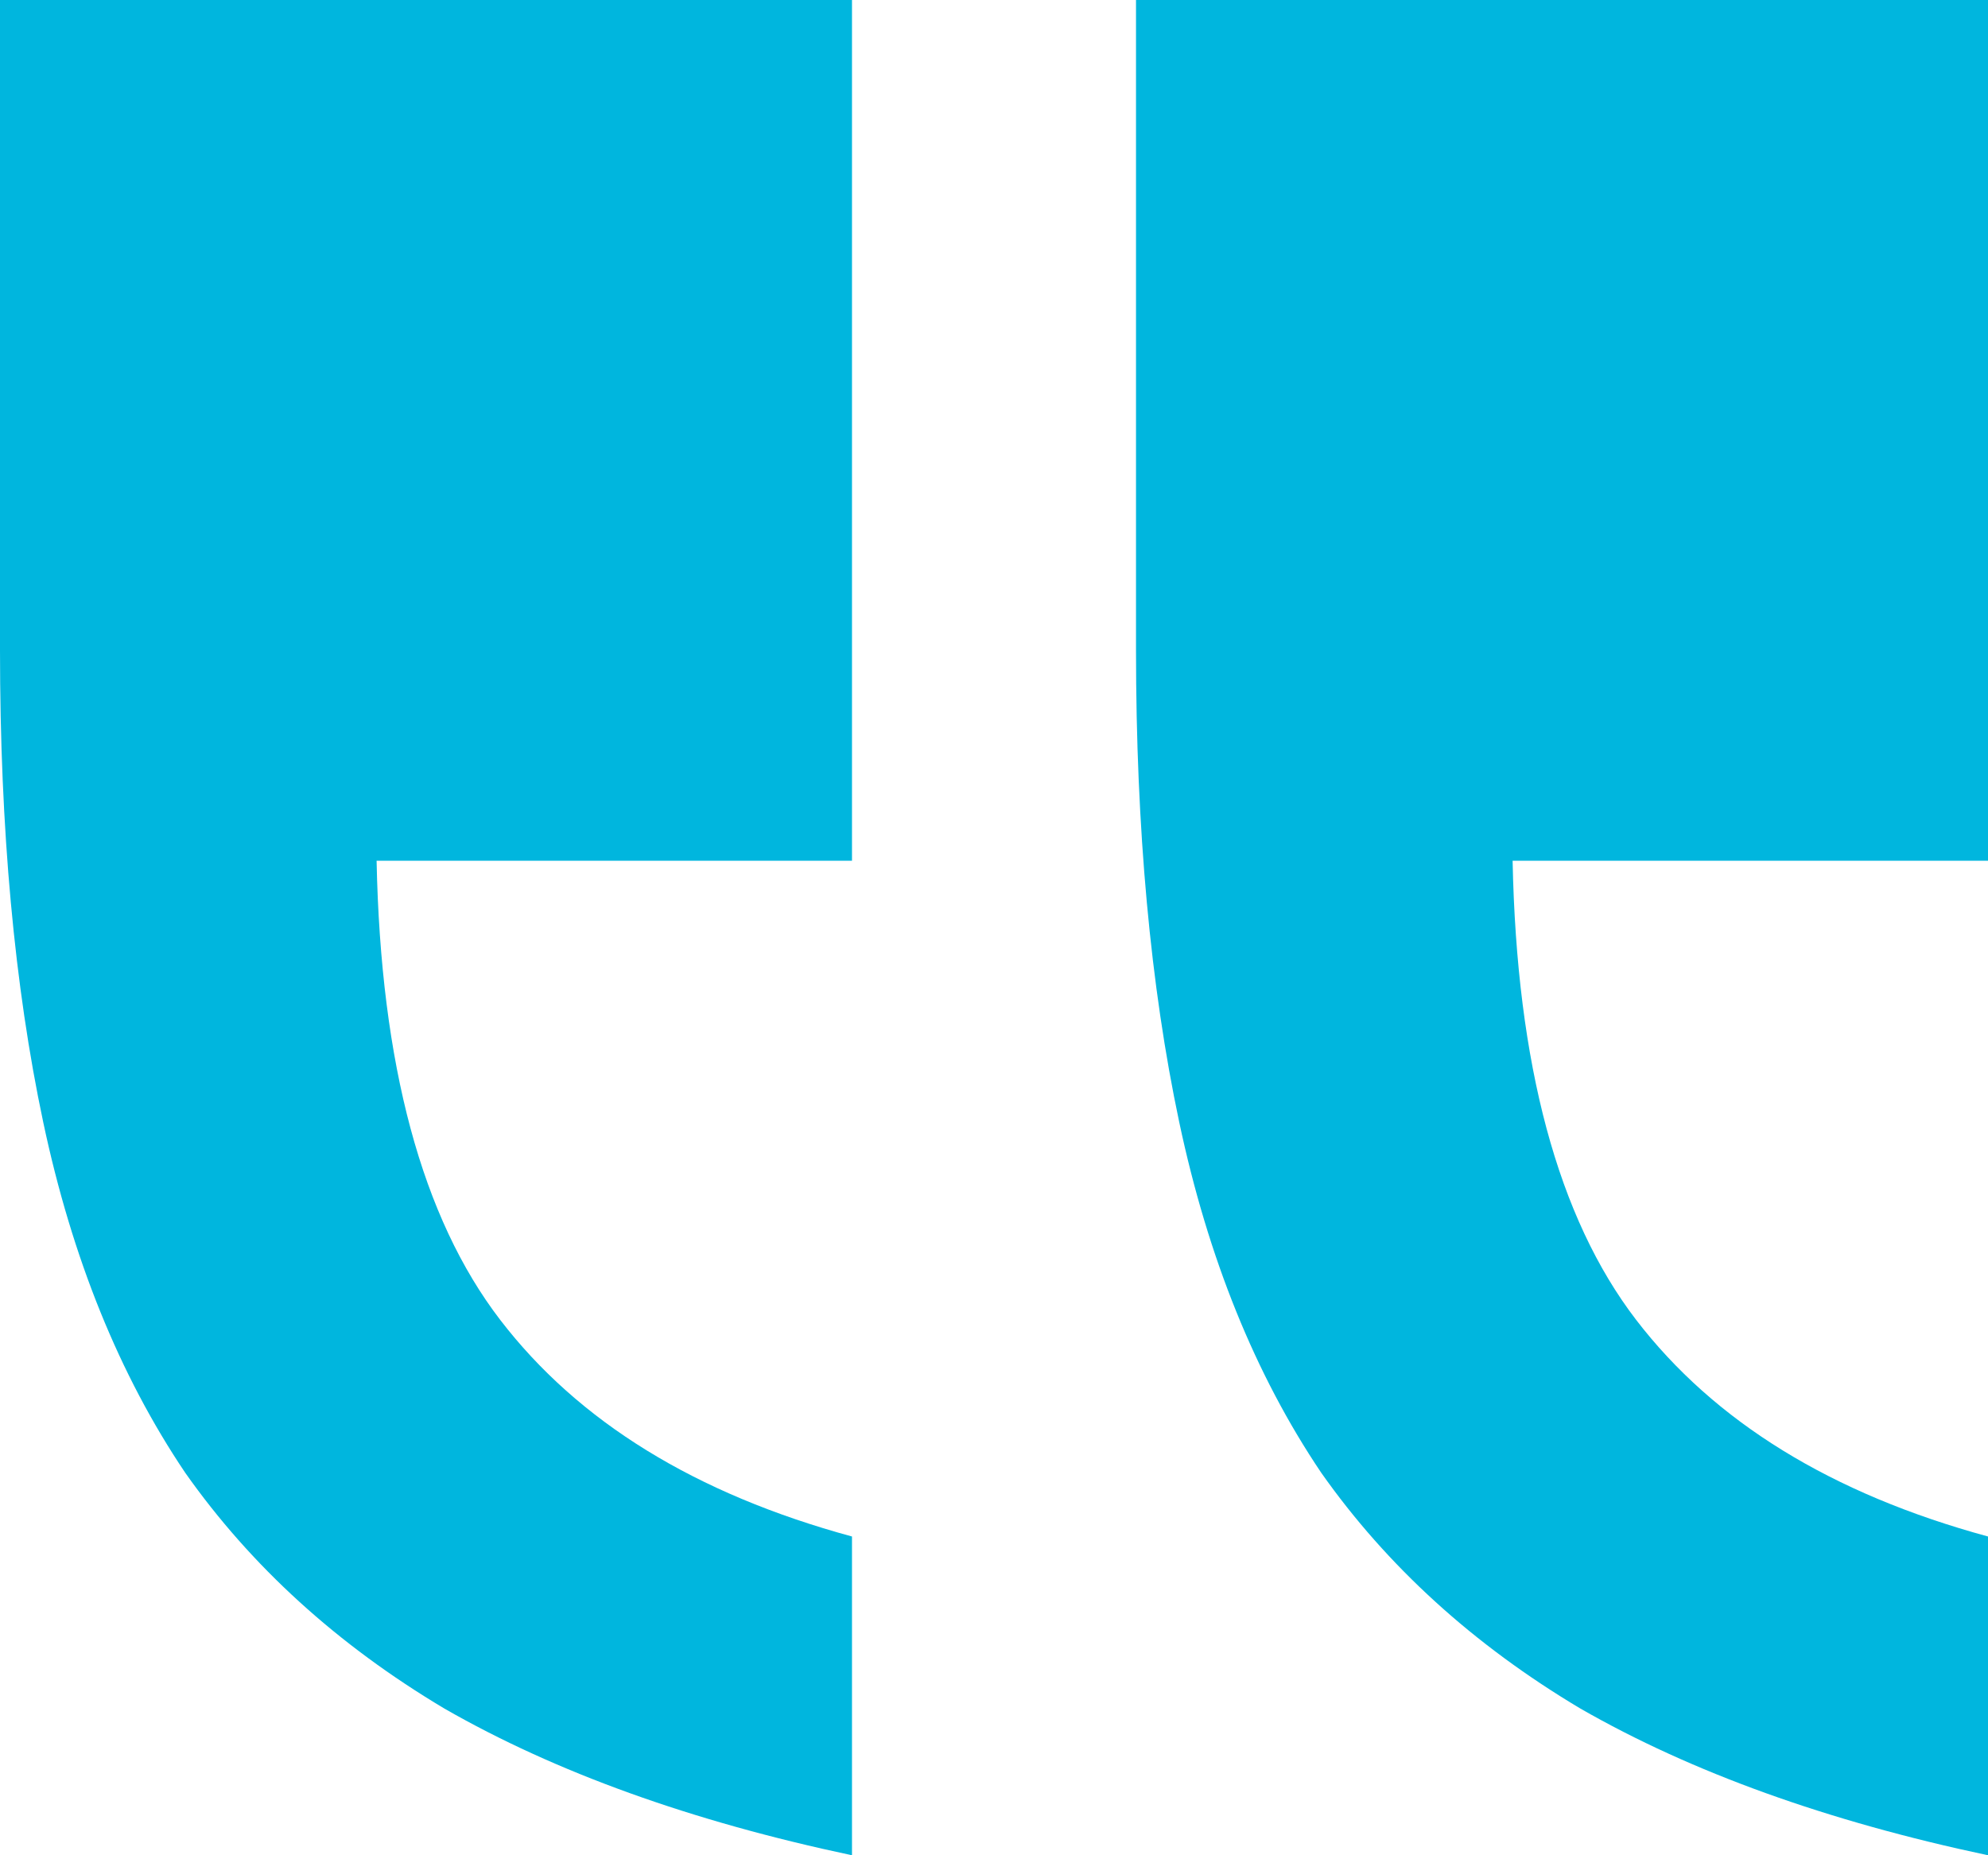 <svg xmlns="http://www.w3.org/2000/svg" width="30" height="28" viewBox="0 0 30 28" fill="none"><path d="M12.857 28C10.435 27.487 8.385 26.749 6.708 25.787C5.093 24.825 3.789 23.638 2.795 22.227C1.801 20.751 1.087 18.987 0.652 16.935C0.217 14.882 0 12.509 0 9.814V0H12.857V12.99H5.683C5.745 16.069 6.366 18.378 7.547 19.918C8.727 21.457 10.497 22.547 12.857 23.189V28ZM30 28C27.578 27.487 25.528 26.749 23.851 25.787C22.236 24.825 20.932 23.638 19.938 22.227C18.944 20.751 18.23 18.987 17.795 16.935C17.36 14.882 17.143 12.509 17.143 9.814V0H30V12.99H22.826C22.888 16.069 23.509 18.378 24.689 19.918C25.87 21.457 27.64 22.547 30 23.189V28Z" fill="#00B6DE"></path></svg>